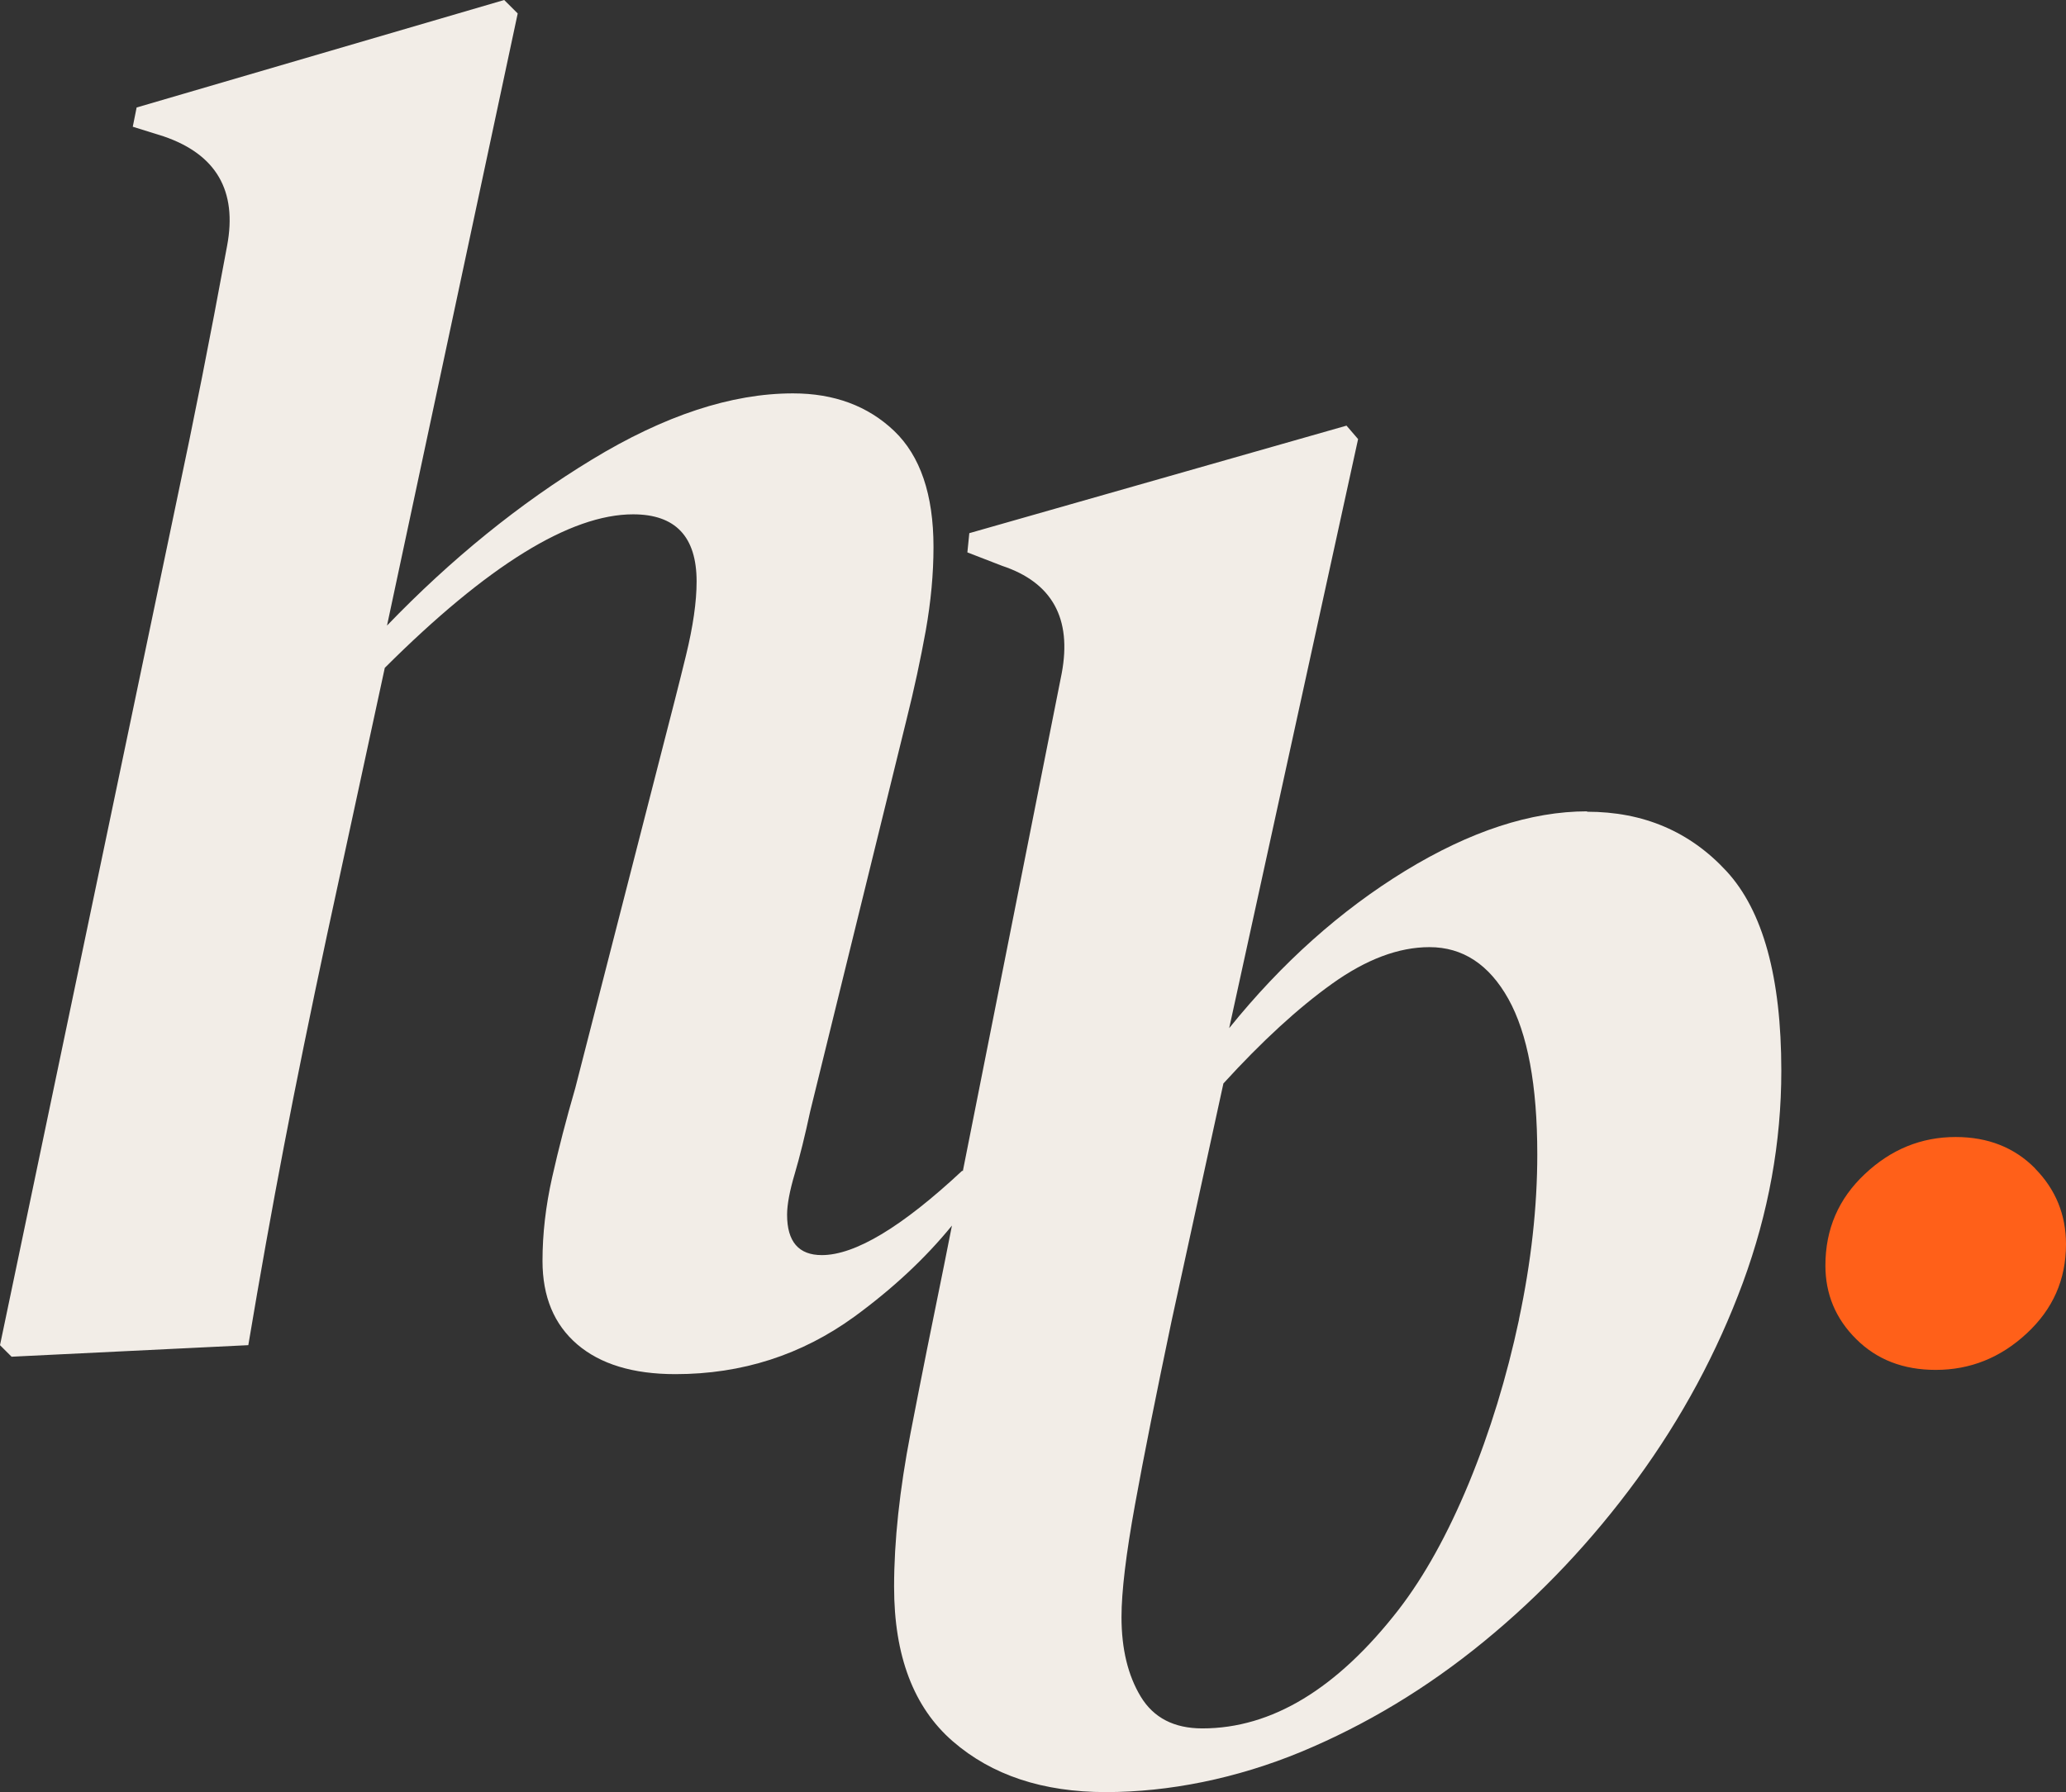 <svg xmlns="http://www.w3.org/2000/svg" width="68" height="59" viewBox="0 0 68 59" fill="none"><rect x="0" y="0" width="68" height="59" fill="#333333" stroke="none"/><path d="M66.985 38.468C66.309 37.781 65.434 37.433 64.369 37.433C63.236 37.433 62.239 37.84 61.377 38.654C60.511 39.467 60.081 40.471 60.081 41.664C60.081 42.604 60.416 43.414 61.096 44.087C61.772 44.761 62.642 45.1 63.712 45.1C64.845 45.1 65.842 44.702 66.704 43.902C67.569 43.102 68 42.125 68 40.964C68 39.992 67.66 39.16 66.985 38.473V38.468Z" fill="#FF6019"></path><path d="M52.243 26.711C50.385 26.711 48.39 27.366 46.255 28.668C44.12 29.975 42.189 31.701 40.457 33.849L44.7 14.456L44.319 14.013L31.904 17.553L31.84 18.186L32.982 18.628C34.628 19.175 35.285 20.355 34.945 22.168L31.69 38.559L31.672 38.541C29.687 40.394 28.146 41.321 27.049 41.321C26.287 41.321 25.906 40.878 25.906 39.992C25.906 39.657 25.992 39.201 26.16 38.636C26.328 38.066 26.496 37.383 26.668 36.583L29.836 23.696C30.09 22.683 30.299 21.707 30.471 20.758C30.639 19.808 30.725 18.895 30.725 18.009C30.725 16.282 30.29 15.008 29.428 14.185C28.563 13.362 27.452 12.951 26.101 12.951C24.075 12.951 21.867 13.679 19.483 15.13C17.094 16.581 14.846 18.407 12.738 20.595L17.04 0.443L16.595 0L4.497 3.539L4.37 4.172L5.385 4.489C7.117 5.081 7.815 6.279 7.475 8.091C7.18 9.692 6.904 11.134 6.65 12.418C6.396 13.701 6.101 15.143 5.761 16.744L0 44.286L0.381 44.666L8.173 44.286C8.554 42.012 8.944 39.834 9.343 37.75C9.741 35.666 10.217 33.338 10.766 30.77L12.665 21.987C16.042 18.619 18.767 16.933 20.838 16.933C22.235 16.933 22.928 17.67 22.928 19.144C22.928 19.817 22.81 20.627 22.579 21.576C22.348 22.525 22.08 23.565 21.786 24.704L18.934 35.824C18.64 36.837 18.386 37.813 18.173 38.762C17.96 39.712 17.856 40.625 17.856 41.511C17.856 42.691 18.236 43.604 18.998 44.259C19.759 44.91 20.834 45.24 22.23 45.24C24.424 45.24 26.387 44.607 28.123 43.346C29.383 42.424 30.453 41.429 31.332 40.349L31.078 41.628C30.698 43.481 30.326 45.335 29.968 47.188C29.61 49.042 29.428 50.728 29.428 52.242C29.428 54.516 30.072 56.211 31.36 57.328C32.647 58.444 34.324 59 36.396 59C38.467 59 40.693 58.557 42.824 57.675C44.954 56.789 46.962 55.583 48.843 54.041C50.72 52.504 52.402 50.723 53.88 48.703C55.357 46.682 56.518 44.521 57.365 42.229C58.209 39.933 58.63 37.61 58.63 35.25C58.63 32.176 58.027 29.984 56.826 28.682C55.62 27.375 54.093 26.724 52.234 26.724L52.243 26.711ZM49.995 43.45C49.591 45.344 49.043 47.134 48.349 48.82C47.651 50.506 46.881 51.894 46.038 52.988C44.011 55.601 41.858 56.903 39.573 56.903C38.644 56.903 37.969 56.554 37.547 55.858C37.126 55.162 36.913 54.29 36.913 53.236C36.913 52.396 37.062 51.162 37.357 49.539C37.651 47.916 38.055 45.904 38.558 43.504L40.267 35.67C41.532 34.283 42.728 33.184 43.848 32.384C44.968 31.584 46.033 31.182 47.048 31.182C48.145 31.182 49.011 31.751 49.646 32.886C50.28 34.025 50.598 35.729 50.598 38.003C50.598 39.73 50.398 41.542 49.995 43.436V43.45Z" fill="#F2EDE7"></path></svg>